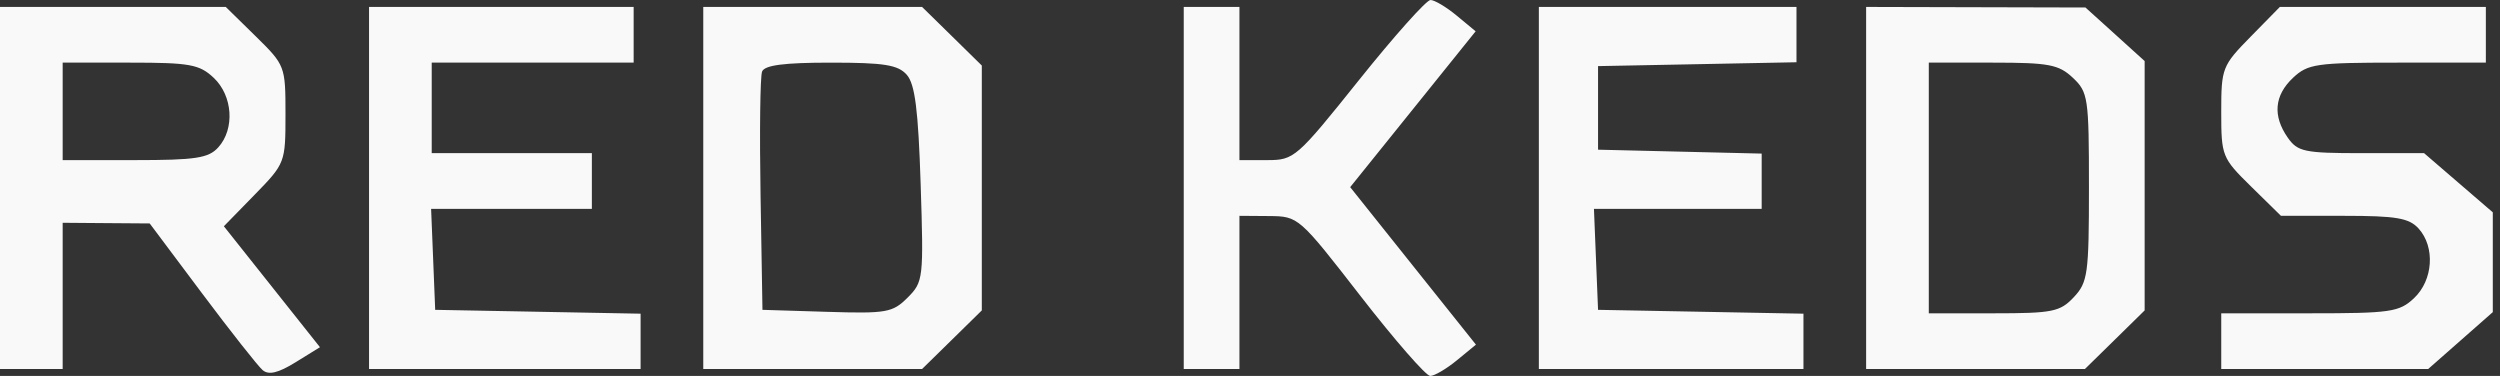 <?xml version="1.0" encoding="UTF-8"?> <svg xmlns="http://www.w3.org/2000/svg" width="133" height="20" viewBox="0 0 133 20" fill="none"><rect x="0" y="0" width="133" height="20" fill="#333333" stroke="none"/> <path fill-rule="evenodd" clip-rule="evenodd" d="M72.299 4.258C68.978 8.407 68.851 8.518 67.414 8.518H65.938V4.443V0.369H64.456H62.975V10V19.631H64.456H65.938V15.557V11.482L67.513 11.494C69.078 11.507 69.106 11.532 72.384 15.754C74.197 18.09 75.864 20.001 76.088 20C76.312 19.999 76.951 19.624 77.508 19.166L78.52 18.335L75.175 14.146L71.83 9.956L75.167 5.811L78.504 1.665L77.499 0.833C76.948 0.376 76.319 0.001 76.102 4.83125e-07C75.886 -0.001 74.174 1.915 72.299 4.258ZM0 10V19.631H1.667H3.334V15.742V11.852L5.649 11.87L7.964 11.887L10.743 15.597C12.271 17.637 13.725 19.48 13.974 19.691C14.296 19.964 14.8 19.844 15.724 19.273L17.022 18.471L14.466 15.254L11.91 12.037L13.549 10.358C15.172 8.695 15.188 8.652 15.188 6.082C15.188 3.514 15.171 3.47 13.6 1.927L12.011 0.369H6.006H0V10ZM19.633 10V19.631H26.857H34.08V18.16V16.688L28.616 16.585L23.152 16.483L23.044 13.797L22.935 11.111H27.211H31.487V9.63V8.148H27.227H22.967V5.74V3.332H28.339H33.71V1.85V0.369H26.672H19.633V10ZM37.414 10V19.631H43.235H49.055L50.644 18.073L52.232 16.514V10V3.486L50.644 1.927L49.055 0.369H43.235H37.414V10ZM81.867 10V19.631H88.905H95.944V18.16V16.688L90.48 16.585L85.016 16.483L84.907 13.797L84.798 11.111H89.26H93.721V9.641V8.171L89.368 8.067L85.016 7.963V5.74V3.517L90.294 3.415L95.573 3.312V1.84V0.369H88.72H81.867V10ZM99.278 10V19.631H105.098H110.918L112.507 18.073L114.095 16.514V9.881V3.248L112.521 1.823L110.946 0.399L105.112 0.384L99.278 0.369V10ZM119.729 1.957C118.22 3.494 118.17 3.623 118.17 5.955C118.17 8.303 118.21 8.403 119.758 9.923L121.347 11.482H124.702C127.482 11.482 128.162 11.598 128.67 12.159C129.56 13.143 129.444 14.906 128.426 15.863C127.638 16.602 127.184 16.668 122.869 16.668H118.17V18.15V19.631H123.674H129.179L130.898 18.118L132.617 16.605V13.951L132.617 11.296L130.789 9.722L128.961 8.148H125.624C122.595 8.148 122.233 8.071 121.71 7.324C120.897 6.164 120.993 5.075 121.991 4.137C122.778 3.398 123.232 3.332 127.547 3.332H132.247V1.85V0.369H126.767H121.288L119.729 1.957ZM11.367 4.137C12.385 5.094 12.502 6.857 11.611 7.841C11.093 8.414 10.408 8.518 7.166 8.518H3.334V5.925V3.332H6.922C10.096 3.332 10.609 3.425 11.367 4.137ZM48.242 3.98C48.678 4.475 48.852 5.851 48.979 9.8C49.141 14.828 49.122 14.996 48.284 15.834C47.487 16.631 47.163 16.688 43.993 16.589L40.563 16.483L40.461 10.384C40.405 7.031 40.441 4.072 40.542 3.809C40.673 3.467 41.706 3.332 44.199 3.332C47.042 3.332 47.775 3.45 48.242 3.98ZM110.275 4.137C111.088 4.902 111.132 5.195 111.132 9.948C111.132 14.577 111.071 15.018 110.326 15.811C109.596 16.588 109.198 16.668 106.066 16.668H102.612V10V3.332H106.014C108.998 3.332 109.523 3.431 110.275 4.137Z" fill="#F9F9F9"></path> </svg> 